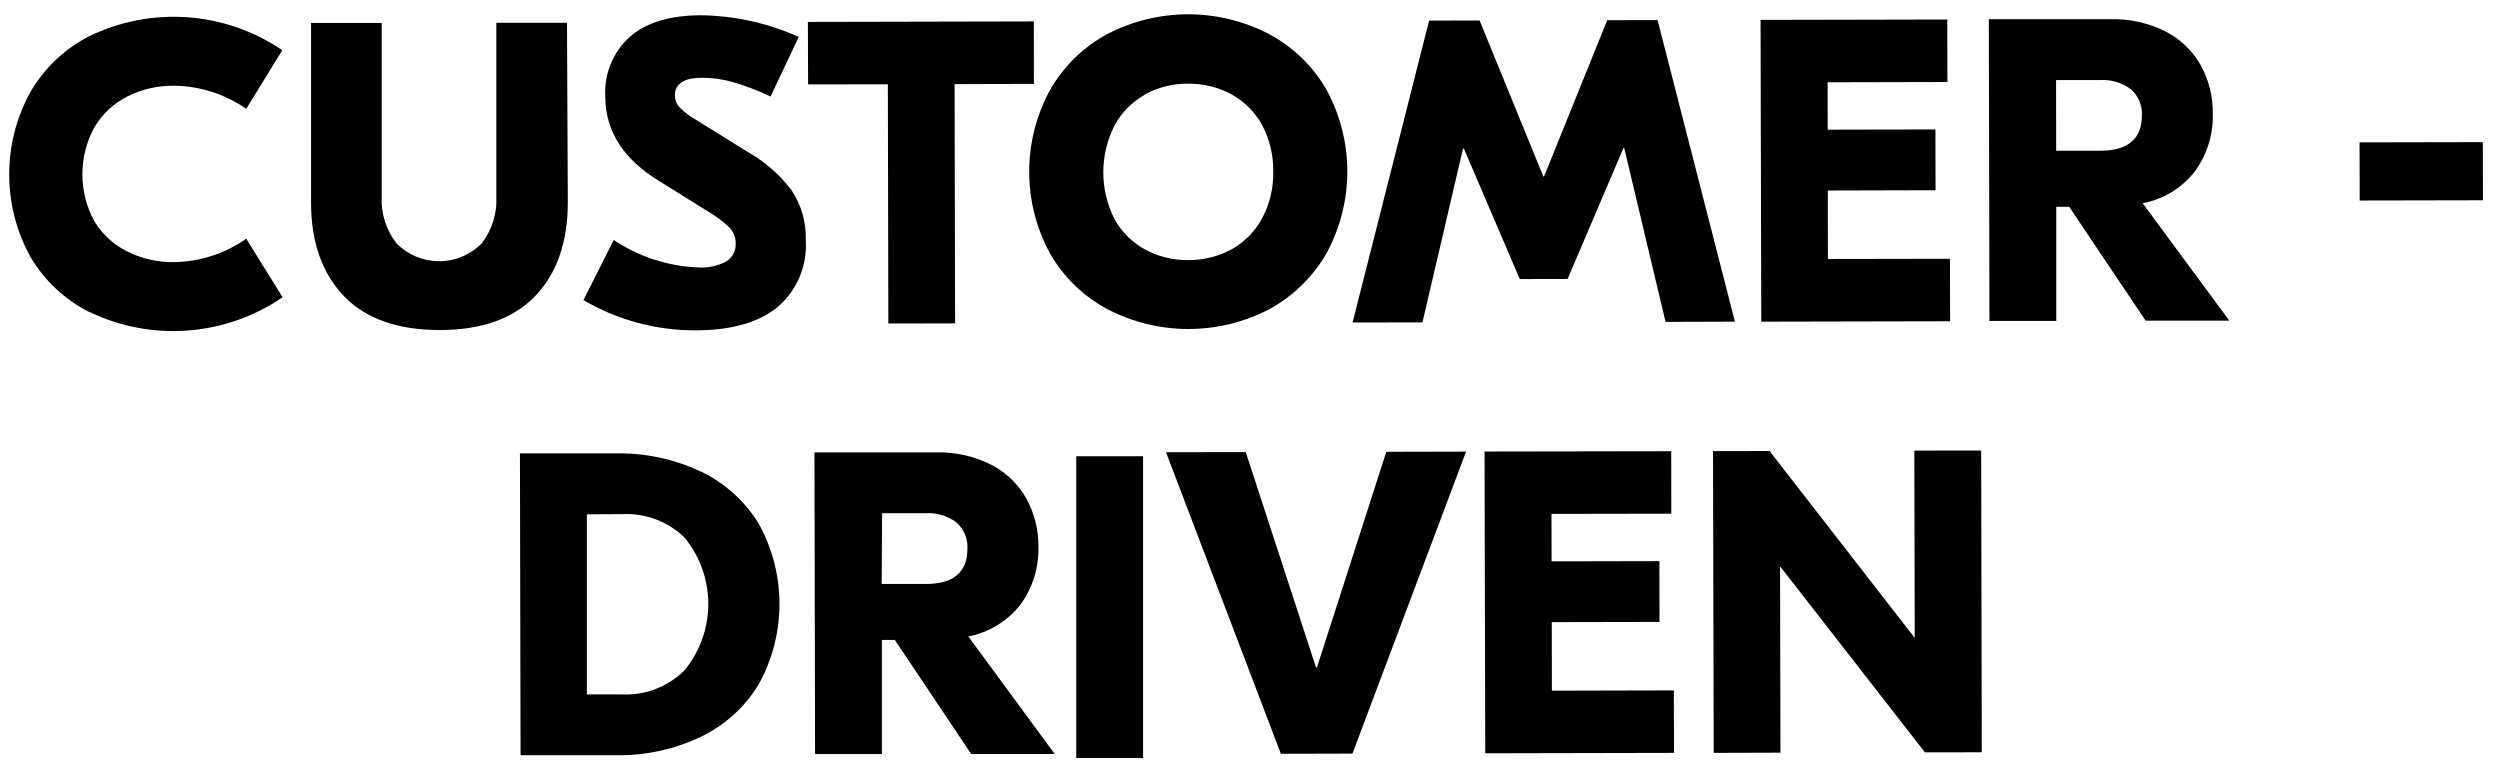 <svg width="130" height="40" viewBox="0 0 130 40" fill="none" xmlns="http://www.w3.org/2000/svg">
<path d="M4.667 16.239C3.388 15.598 2.32 14.603 1.59 13.372C0.861 12.056 0.478 10.575 0.478 9.07C0.478 7.565 0.861 6.084 1.59 4.767C2.308 3.539 3.36 2.541 4.625 1.89C6.216 1.114 7.983 0.771 9.749 0.898C11.514 1.024 13.215 1.615 14.679 2.61L12.805 5.66C11.704 4.893 10.398 4.474 9.056 4.458C8.205 4.445 7.363 4.64 6.604 5.025C5.895 5.386 5.304 5.944 4.903 6.631C4.497 7.378 4.284 8.214 4.284 9.065C4.284 9.915 4.497 10.751 4.903 11.498C5.31 12.175 5.902 12.722 6.609 13.073C7.372 13.454 8.215 13.645 9.066 13.63C10.406 13.608 11.709 13.183 12.805 12.412L14.694 15.457C13.235 16.456 11.537 17.053 9.772 17.187C8.008 17.321 6.24 16.986 4.646 16.218" fill="black"/>
<path d="M29.526 10.511C29.526 12.59 28.96 14.217 27.83 15.393C26.699 16.57 25.049 17.159 22.879 17.163C20.7 17.163 19.036 16.585 17.902 15.415C16.768 14.244 16.175 12.616 16.175 10.543V1.192H19.85V10.227C19.805 11.107 20.081 11.973 20.627 12.664C20.916 12.955 21.26 13.187 21.639 13.345C22.017 13.502 22.424 13.584 22.834 13.584C23.245 13.584 23.651 13.502 24.03 13.345C24.409 13.187 24.753 12.955 25.042 12.664C25.583 11.966 25.855 11.098 25.809 10.217V1.187H29.484L29.526 10.511Z" fill="black"/>
<path d="M41.522 1.948L40.068 5.019C39.443 4.719 38.795 4.47 38.13 4.274C37.608 4.124 37.067 4.046 36.524 4.043C35.568 4.043 35.091 4.353 35.096 4.967C35.095 5.204 35.187 5.432 35.353 5.602C35.632 5.869 35.944 6.099 36.282 6.285L38.907 7.917C39.782 8.413 40.546 9.081 41.154 9.881C41.672 10.656 41.932 11.575 41.9 12.506C41.941 13.158 41.83 13.811 41.575 14.412C41.319 15.014 40.928 15.548 40.43 15.971C39.443 16.774 38.031 17.173 36.193 17.178C34.136 17.19 32.113 16.646 30.339 15.604L31.914 12.48C33.225 13.355 34.754 13.85 36.33 13.908C36.829 13.938 37.327 13.829 37.768 13.593C37.926 13.493 38.055 13.353 38.141 13.187C38.227 13.021 38.267 12.834 38.256 12.648C38.258 12.489 38.227 12.332 38.165 12.186C38.104 12.04 38.013 11.907 37.899 11.797C37.557 11.481 37.18 11.204 36.776 10.973L34.371 9.471C32.445 8.327 31.473 6.846 31.473 4.998C31.443 4.423 31.541 3.849 31.761 3.317C31.981 2.784 32.316 2.308 32.744 1.922C33.594 1.171 34.844 0.798 36.461 0.793C38.218 0.819 39.951 1.205 41.553 1.927" fill="black"/>
<path d="M53.765 4.363L49.639 4.374L49.665 16.816L46.194 16.822L46.168 4.384L42.021 4.39L42.01 1.14L53.76 1.114L53.765 4.363Z" fill="black"/>
<path d="M65.998 1.775C67.239 2.44 68.27 3.438 68.974 4.657C69.687 5.964 70.061 7.429 70.061 8.918C70.061 10.406 69.687 11.871 68.974 13.178C68.27 14.398 67.244 15.4 66.008 16.076C64.707 16.754 63.262 17.108 61.795 17.108C60.328 17.108 58.883 16.754 57.582 16.076C56.339 15.411 55.307 14.411 54.605 13.188C53.892 11.883 53.518 10.419 53.518 8.931C53.518 7.443 53.892 5.979 54.605 4.673C55.306 3.451 56.333 2.447 57.571 1.775C58.872 1.097 60.317 0.743 61.784 0.743C63.251 0.743 64.697 1.097 65.998 1.775ZM59.529 4.925C58.864 5.3 58.318 5.855 57.955 6.526C57.571 7.28 57.372 8.114 57.372 8.96C57.372 9.805 57.571 10.639 57.955 11.393C58.321 12.055 58.867 12.601 59.529 12.968C60.223 13.345 61.003 13.537 61.792 13.524C62.583 13.531 63.361 13.336 64.055 12.957C64.722 12.582 65.268 12.025 65.63 11.351C66.029 10.604 66.228 9.767 66.207 8.92C66.223 8.071 66.021 7.233 65.62 6.484C65.252 5.823 64.706 5.277 64.044 4.909C63.351 4.532 62.571 4.34 61.782 4.353C60.991 4.341 60.211 4.536 59.519 4.92" fill="black"/>
<path d="M90.216 16.727L86.609 16.738L84.462 7.708H84.415L81.516 14.506L79.028 14.511L76.12 7.723H76.078L73.967 16.764L70.334 16.769L74.314 1.072L76.939 1.066L80.251 9.172H80.293L83.575 1.051L86.194 1.045L90.216 16.727Z" fill="black"/>
<path d="M101.398 13.456L101.404 16.706L91.586 16.727L91.549 1.035L101.257 1.014L101.267 4.264L95.035 4.279L95.041 6.742L100.642 6.731L100.648 9.892L95.046 9.907L95.051 13.467L101.398 13.456Z" fill="black"/>
<path d="M107.598 10.752H106.926V16.69H103.451L103.419 0.998H109.719C110.726 0.968 111.724 1.19 112.623 1.644C113.388 2.04 114.021 2.651 114.444 3.402C114.862 4.167 115.075 5.026 115.064 5.896C115.099 6.979 114.77 8.042 114.129 8.915C113.457 9.777 112.494 10.365 111.42 10.569L115.925 16.674H111.573L107.598 10.752ZM106.921 7.839H109.205C110.659 7.839 111.378 7.219 111.378 5.996C111.392 5.742 111.348 5.487 111.248 5.253C111.149 5.018 110.998 4.809 110.806 4.641C110.344 4.297 109.775 4.128 109.2 4.164H106.916L106.921 7.839Z" fill="black"/>
<path d="M129.107 7.39L122.697 7.403L122.704 10.427L129.114 10.414L129.107 7.39Z" fill="black"/>
<path d="M36.445 24.518C37.691 25.115 38.737 26.06 39.459 27.238C40.163 28.514 40.532 29.948 40.532 31.406C40.532 32.864 40.163 34.298 39.459 35.575C38.746 36.757 37.705 37.706 36.461 38.305C35.091 38.963 33.587 39.294 32.067 39.27H27.069L27.037 23.578H32.035C33.553 23.547 35.057 23.868 36.429 24.518M30.518 26.744V36.11H32.334C32.936 36.139 33.538 36.042 34.1 35.825C34.663 35.608 35.174 35.276 35.6 34.85C36.396 33.878 36.831 32.66 36.831 31.403C36.831 30.147 36.396 28.929 35.6 27.957C35.177 27.545 34.674 27.224 34.122 27.014C33.571 26.803 32.982 26.708 32.392 26.733L30.518 26.744Z" fill="black"/>
<path d="M46.531 33.275H45.859V39.213H42.383L42.352 23.526H48.652C49.658 23.494 50.657 23.716 51.555 24.172C52.318 24.566 52.95 25.176 53.371 25.925C53.791 26.69 54.006 27.551 53.996 28.424C54.028 29.506 53.699 30.568 53.062 31.443C52.386 32.301 51.425 32.888 50.353 33.096L54.847 39.208H50.5L46.531 33.275ZM45.848 30.366H48.137C49.586 30.366 50.309 29.752 50.305 28.524C50.319 28.269 50.275 28.014 50.176 27.778C50.077 27.542 49.925 27.332 49.733 27.164C49.28 26.826 48.723 26.657 48.158 26.686H45.869L45.848 30.366Z" fill="black"/>
<path d="M59.44 23.725H55.965V39.417H59.44V23.725Z" fill="black"/>
<path d="M70.329 39.187L66.606 39.197L60.632 23.515L64.779 23.51L68.433 34.708H68.481L72.087 23.494L76.235 23.484L70.329 39.187Z" fill="black"/>
<path d="M87.04 35.9L87.05 39.15L77.233 39.171L77.196 23.479L86.903 23.463L86.908 26.712L80.677 26.723L80.682 29.191L86.289 29.18L86.294 32.34L80.692 32.351L80.698 35.916L87.04 35.9Z" fill="black"/>
<path d="M103.052 39.118L100.096 39.123L92.589 29.479H92.563L92.584 39.139L89.113 39.15L89.077 23.457L92.017 23.452L99.545 33.144H99.566L99.545 23.431L103.021 23.426L103.052 39.118Z" fill="black"/>
</svg>
